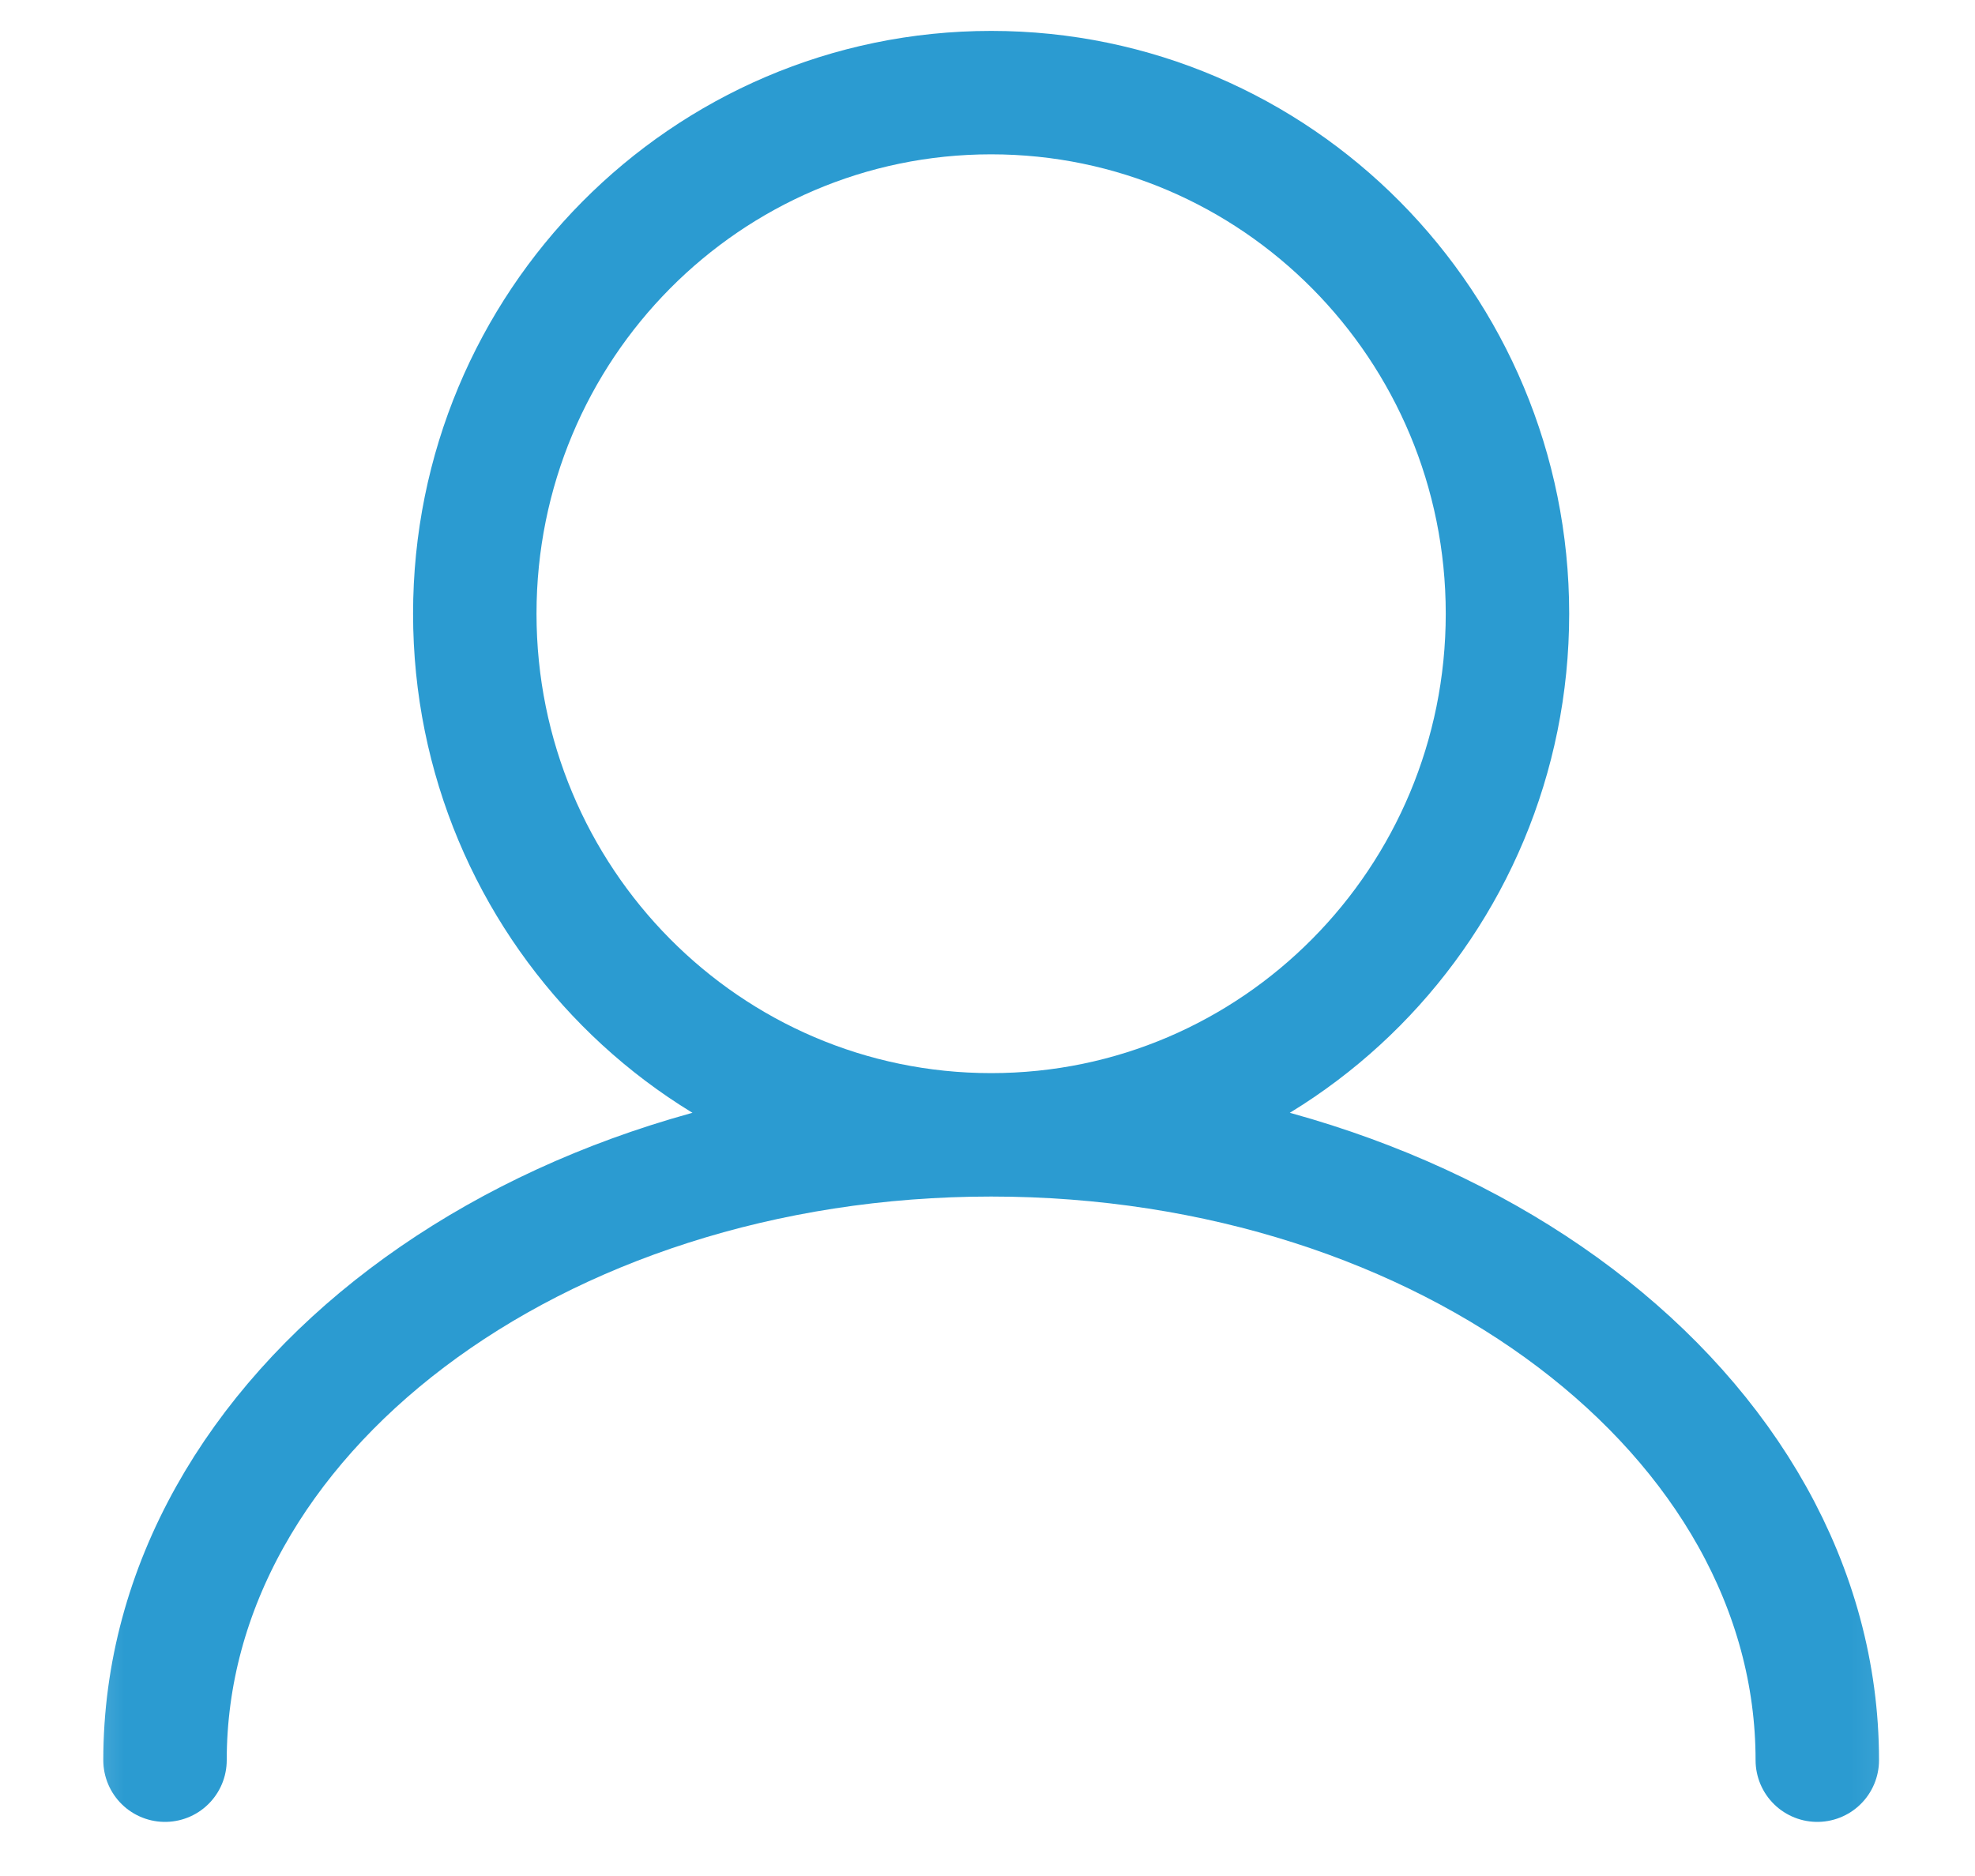 <svg width="40" height="38" viewBox="0 0 40 38" fill="none" xmlns="http://www.w3.org/2000/svg">
<mask id="mask0_17170_27471" style="mask-type:luminance" maskUnits="userSpaceOnUse" x="1" y="0" width="38" height="38">
<path d="M38.897 0H1.25V38H38.897V0Z" fill="white"/>
</mask>
<g mask="url(#mask0_17170_27471)">
<path d="M20.074 22.987C25.849 22.987 30.531 18.261 30.531 12.431C30.531 6.602 25.849 1.876 20.074 1.876C14.298 1.876 9.616 6.602 9.616 12.431C9.616 18.261 14.298 22.987 20.074 22.987ZM20.074 22.987C10.833 22.987 3.342 28.658 3.342 35.654M20.074 22.987C29.315 22.987 36.806 28.658 36.806 35.654" stroke="#2B9BD1" stroke-width="2.5" stroke-linecap="round"/>
</g>
</svg>
